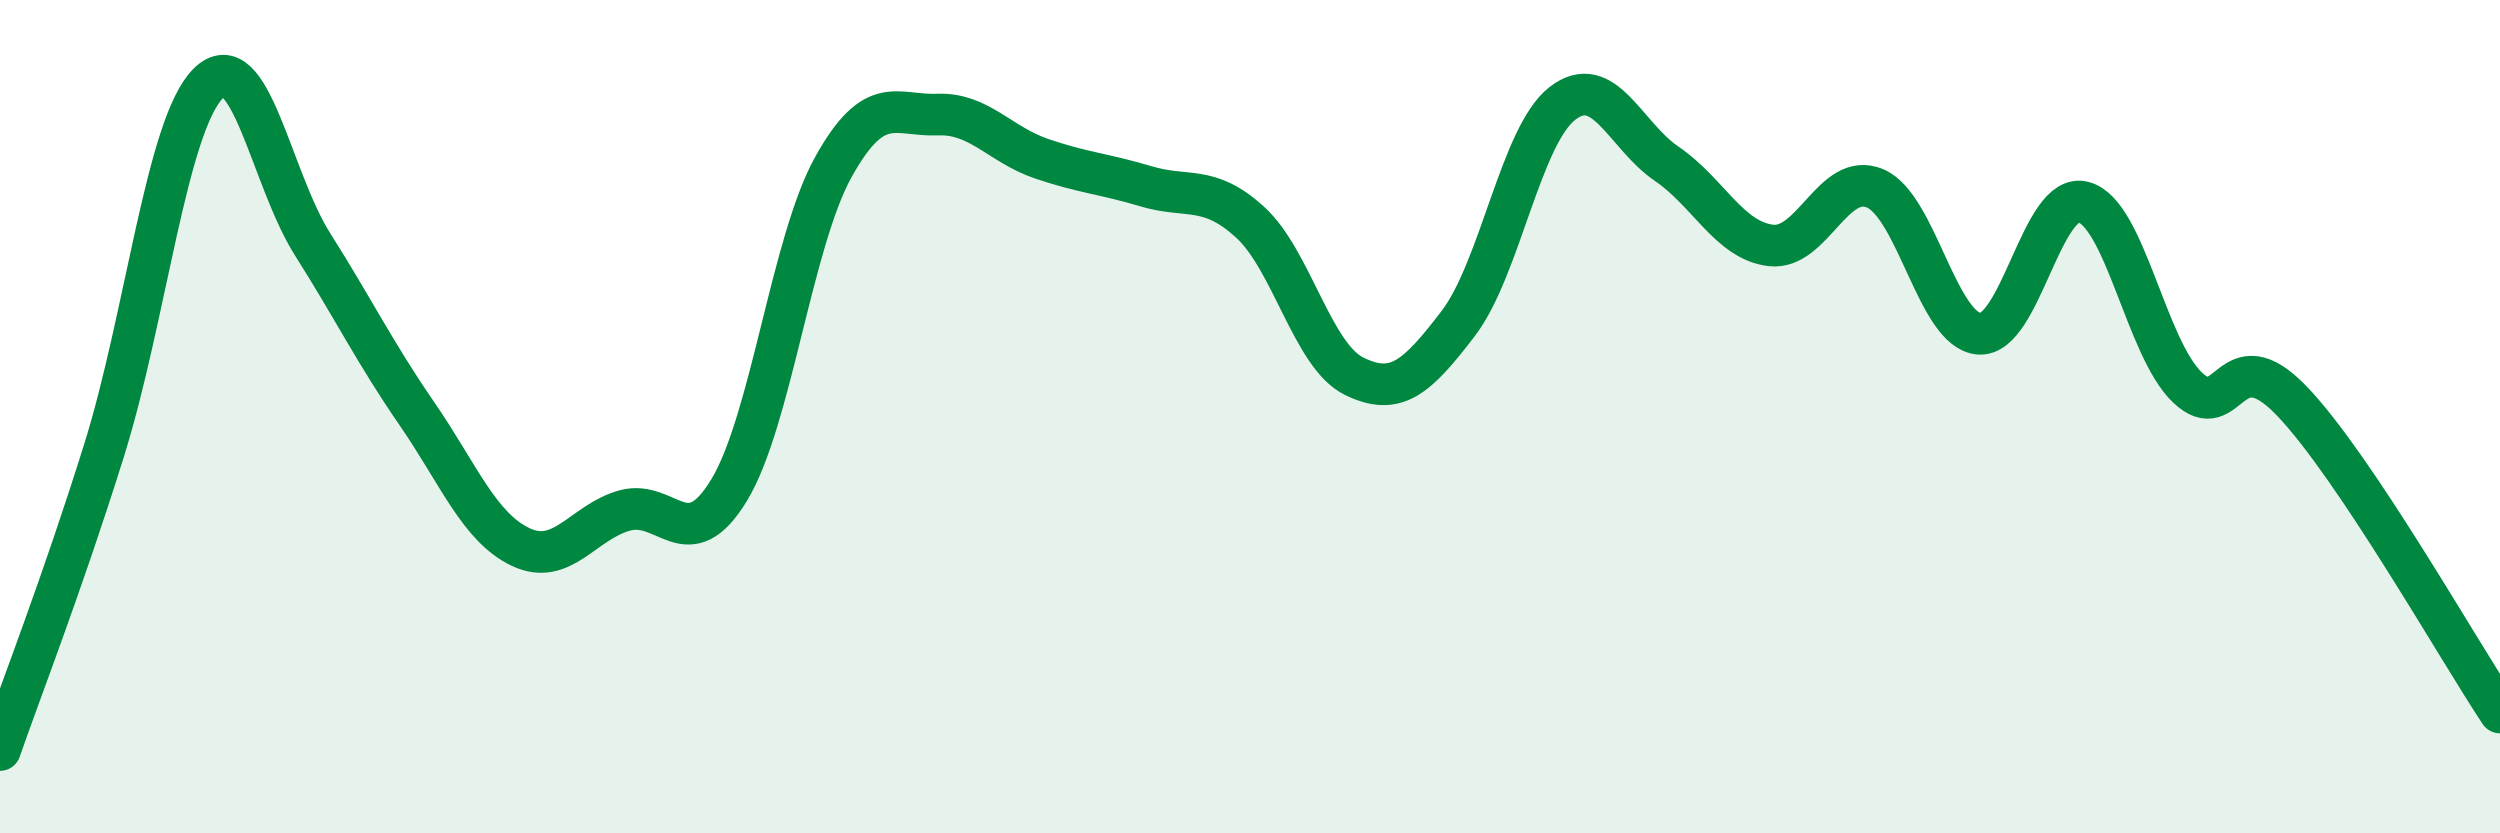 
    <svg width="60" height="20" viewBox="0 0 60 20" xmlns="http://www.w3.org/2000/svg">
      <path
        d="M 0,18 C 0.5,16.56 1.5,14 2.5,10.8 C 3.5,7.6 4,2.99 5,2 C 6,1.01 6.5,4.28 7.5,5.86 C 8.5,7.44 9,8.47 10,9.92 C 11,11.37 11.5,12.66 12.5,13.13 C 13.5,13.6 14,12.52 15,12.25 C 16,11.98 16.5,13.41 17.5,11.76 C 18.5,10.11 19,5.81 20,4.01 C 21,2.21 21.5,2.79 22.5,2.75 C 23.5,2.71 24,3.47 25,3.81 C 26,4.15 26.5,4.17 27.5,4.47 C 28.5,4.77 29,4.42 30,5.33 C 31,6.24 31.5,8.54 32.5,9.03 C 33.5,9.52 34,9.07 35,7.76 C 36,6.45 36.5,3.25 37.5,2.48 C 38.5,1.71 39,3.25 40,3.93 C 41,4.61 41.5,5.77 42.5,5.89 C 43.5,6.01 44,4.1 45,4.52 C 46,4.94 46.5,7.94 47.5,8.01 C 48.5,8.08 49,4.59 50,4.85 C 51,5.11 51.5,8.35 52.5,9.3 C 53.5,10.25 53.5,8.06 55,9.62 C 56.5,11.18 59,15.6 60,17.1L60 20L0 20Z"
        fill="#008740"
        opacity="0.1"
        stroke-linecap="round"
        stroke-linejoin="round"
      />
      <path
        d="M 0,18 C 0.5,16.56 1.5,14 2.5,10.8 C 3.5,7.6 4,2.99 5,2 C 6,1.01 6.5,4.28 7.5,5.86 C 8.5,7.44 9,8.47 10,9.92 C 11,11.37 11.5,12.66 12.5,13.13 C 13.5,13.6 14,12.52 15,12.25 C 16,11.98 16.5,13.41 17.5,11.76 C 18.5,10.11 19,5.81 20,4.01 C 21,2.21 21.5,2.79 22.5,2.75 C 23.5,2.71 24,3.47 25,3.81 C 26,4.15 26.5,4.17 27.5,4.47 C 28.5,4.77 29,4.42 30,5.33 C 31,6.24 31.5,8.54 32.5,9.03 C 33.5,9.52 34,9.07 35,7.76 C 36,6.45 36.5,3.25 37.5,2.48 C 38.5,1.71 39,3.25 40,3.93 C 41,4.61 41.5,5.77 42.5,5.89 C 43.5,6.01 44,4.1 45,4.52 C 46,4.94 46.5,7.94 47.5,8.01 C 48.5,8.08 49,4.59 50,4.85 C 51,5.11 51.5,8.35 52.5,9.3 C 53.5,10.25 53.5,8.06 55,9.62 C 56.5,11.18 59,15.6 60,17.1"
        stroke="#008740"
        stroke-width="1"
        fill="none"
        stroke-linecap="round"
        stroke-linejoin="round"
      />
    </svg>
  